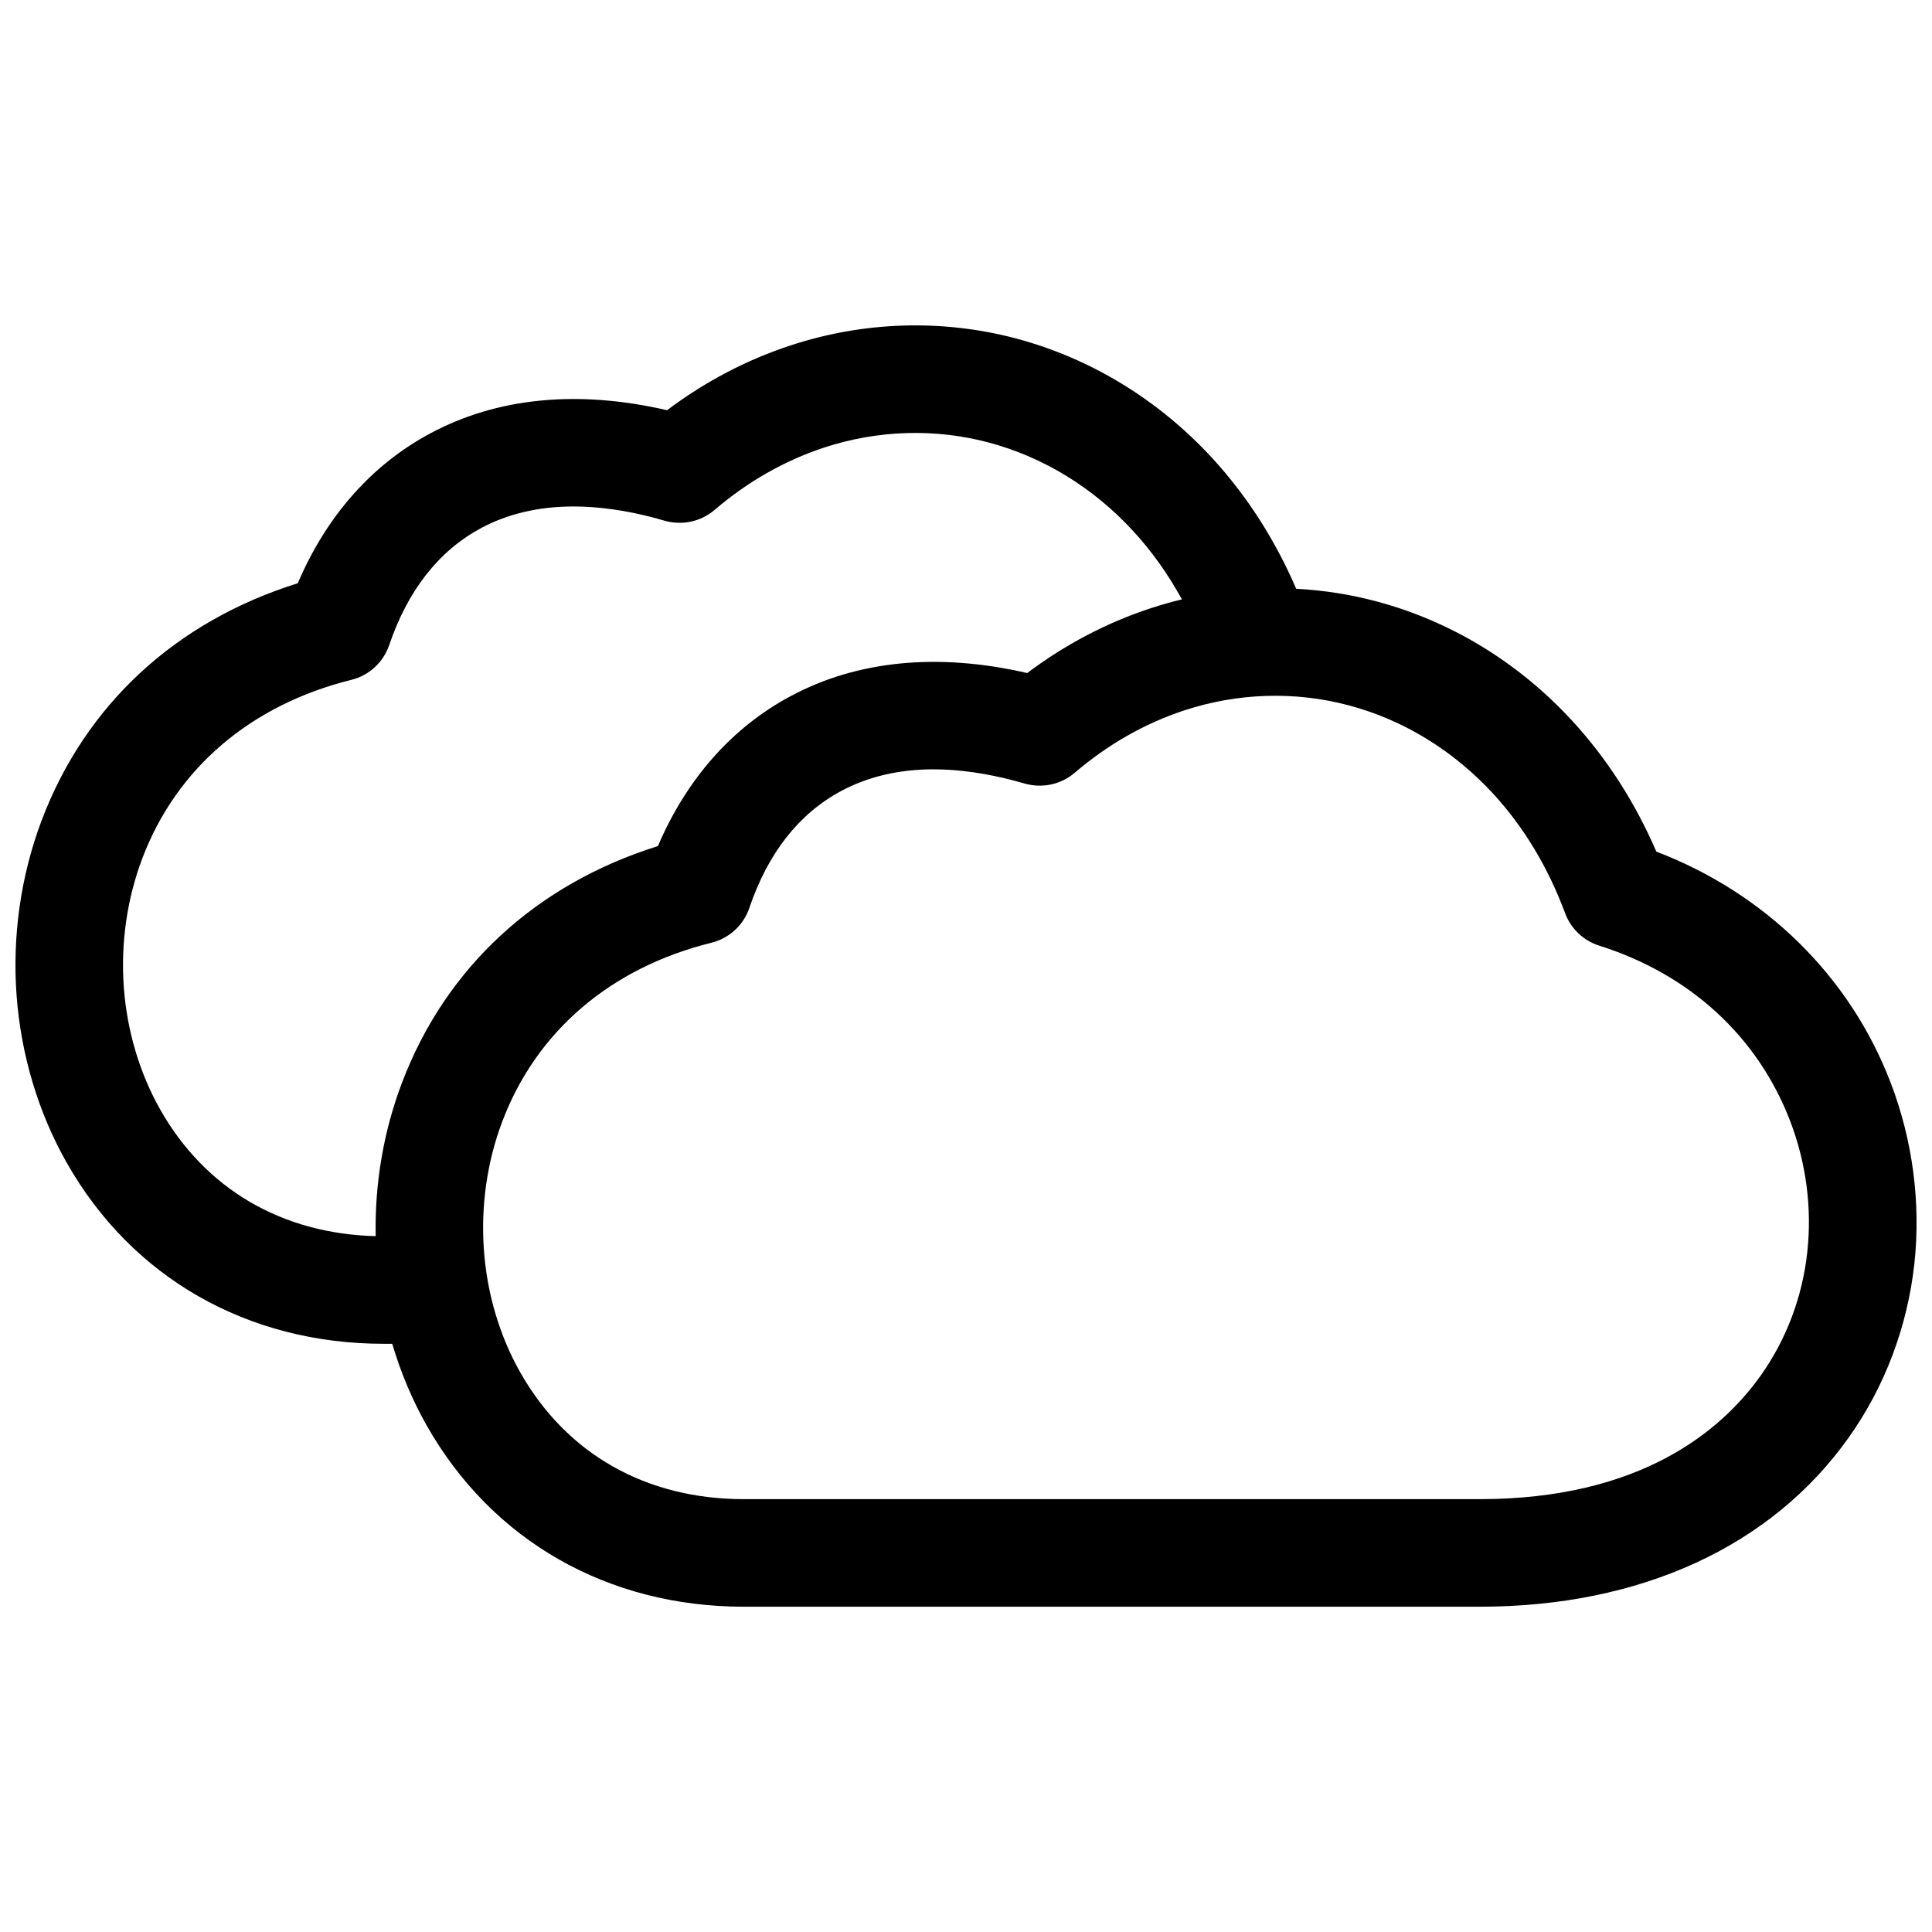<?xml version="1.0" encoding="UTF-8"?>
<!-- The Best Svg Icon site in the world: iconSvg.co, Visit us! https://iconsvg.co -->
<svg width="800px" height="800px" version="1.1" viewBox="144 144 512 512" xmlns="http://www.w3.org/2000/svg">
 <defs>
  <clipPath id="a">
   <path d="m148.09 230h503.81v340h-503.81z"/>
  </clipPath>
 </defs>
 <g clip-path="url(#a)">
  <path d="m247.95 500.12h-2.207c-36.152 0-66.816-17.512-84.105-48.062-7.527-13.289-12.102-28.637-13.25-44.355-1.16-15.699 1.148-31.73 6.66-46.32 11.598-30.633 35.539-52.707 67.863-62.816 7.578-17.773 19.609-31.418 35.094-39.699 17.695-9.5 39.066-11.637 62.773-6.156 10.078-7.578 21.039-13.332 32.695-17.16 19.469-6.41 40.293-7.043 59.941-1.812 19.699 5.281 37.613 16.211 51.812 31.629 9.168 9.977 16.645 21.594 22.277 34.66 7.184 0.383 14.348 1.492 21.352 3.367 19.668 5.25 37.574 16.172 51.793 31.617 9.191 9.996 16.668 21.633 22.297 34.672 28.91 11.062 51.34 33.09 62.109 61.273 5.836 15.246 8.012 31.82 6.277 47.934-1.844 16.688-7.848 32.668-17.441 46.117-20.484 28.867-55.227 44.789-97.789 44.789h-194.94c-36.152 0-66.805-17.512-84.105-48.062-3.809-6.742-6.871-14.016-9.109-21.613m48.043-221.9c-9.16 0-17.422 1.926-24.516 5.734-11.184 6.016-19.367 16.434-24.324 30.965-1.551 4.613-5.352 8.082-10.055 9.25-26.66 6.629-46.332 23.426-55.379 47.297-4.062 10.73-5.754 22.539-4.906 34.16 0.848 11.539 4.18 22.742 9.645 32.406 11.91 21.02 32.145 32.91 57.102 33.562-0.281-13.844 2.086-27.77 6.934-40.559 11.586-30.621 35.559-52.699 67.863-62.816 7.598-17.766 19.617-31.406 35.105-39.699 17.664-9.5 39.105-11.617 62.754-6.156 10.078-7.566 21.039-13.332 32.695-17.16 2.742-0.906 5.512-1.691 8.305-2.367-3.668-6.699-8-12.785-12.969-18.168-10.531-11.438-23.738-19.527-38.188-23.387-14.199-3.809-29.461-3.336-43.691 1.34-10.43 3.438-20.191 8.988-29.008 16.523-3.629 3.102-8.566 4.141-13.121 2.883l-2.934-0.828c-7.406-1.953-14.664-2.981-21.312-2.981zm95.422 69.656c-9.148 0-17.391 1.934-24.496 5.742-11.203 6.016-19.387 16.434-24.324 30.965-1.551 4.613-5.359 8.082-10.055 9.25-26.691 6.621-46.352 23.426-55.398 47.297-4.07 10.711-5.742 22.52-4.898 34.16 0.828 11.559 4.16 22.73 9.621 32.387 12.262 21.652 33.312 33.613 59.289 33.613h194.93c42.391 0 63.934-17.855 74.543-32.777 6.781-9.551 11.043-20.848 12.324-32.727 1.281-11.617-0.293-23.59-4.516-34.652-8.586-22.41-26.551-38.934-50.613-46.523-4.172-1.328-7.535-4.504-9.047-8.605-4.535-12.191-10.965-22.863-19.094-31.699-10.551-11.438-23.758-19.527-38.18-23.367-14.289-3.809-29.434-3.356-43.711 1.34-10.43 3.438-20.191 8.996-28.988 16.523-3.648 3.102-8.566 4.141-13.121 2.883l-2.961-0.828c-7.426-1.941-14.668-2.981-21.309-2.981z"/>
 </g>
</svg>